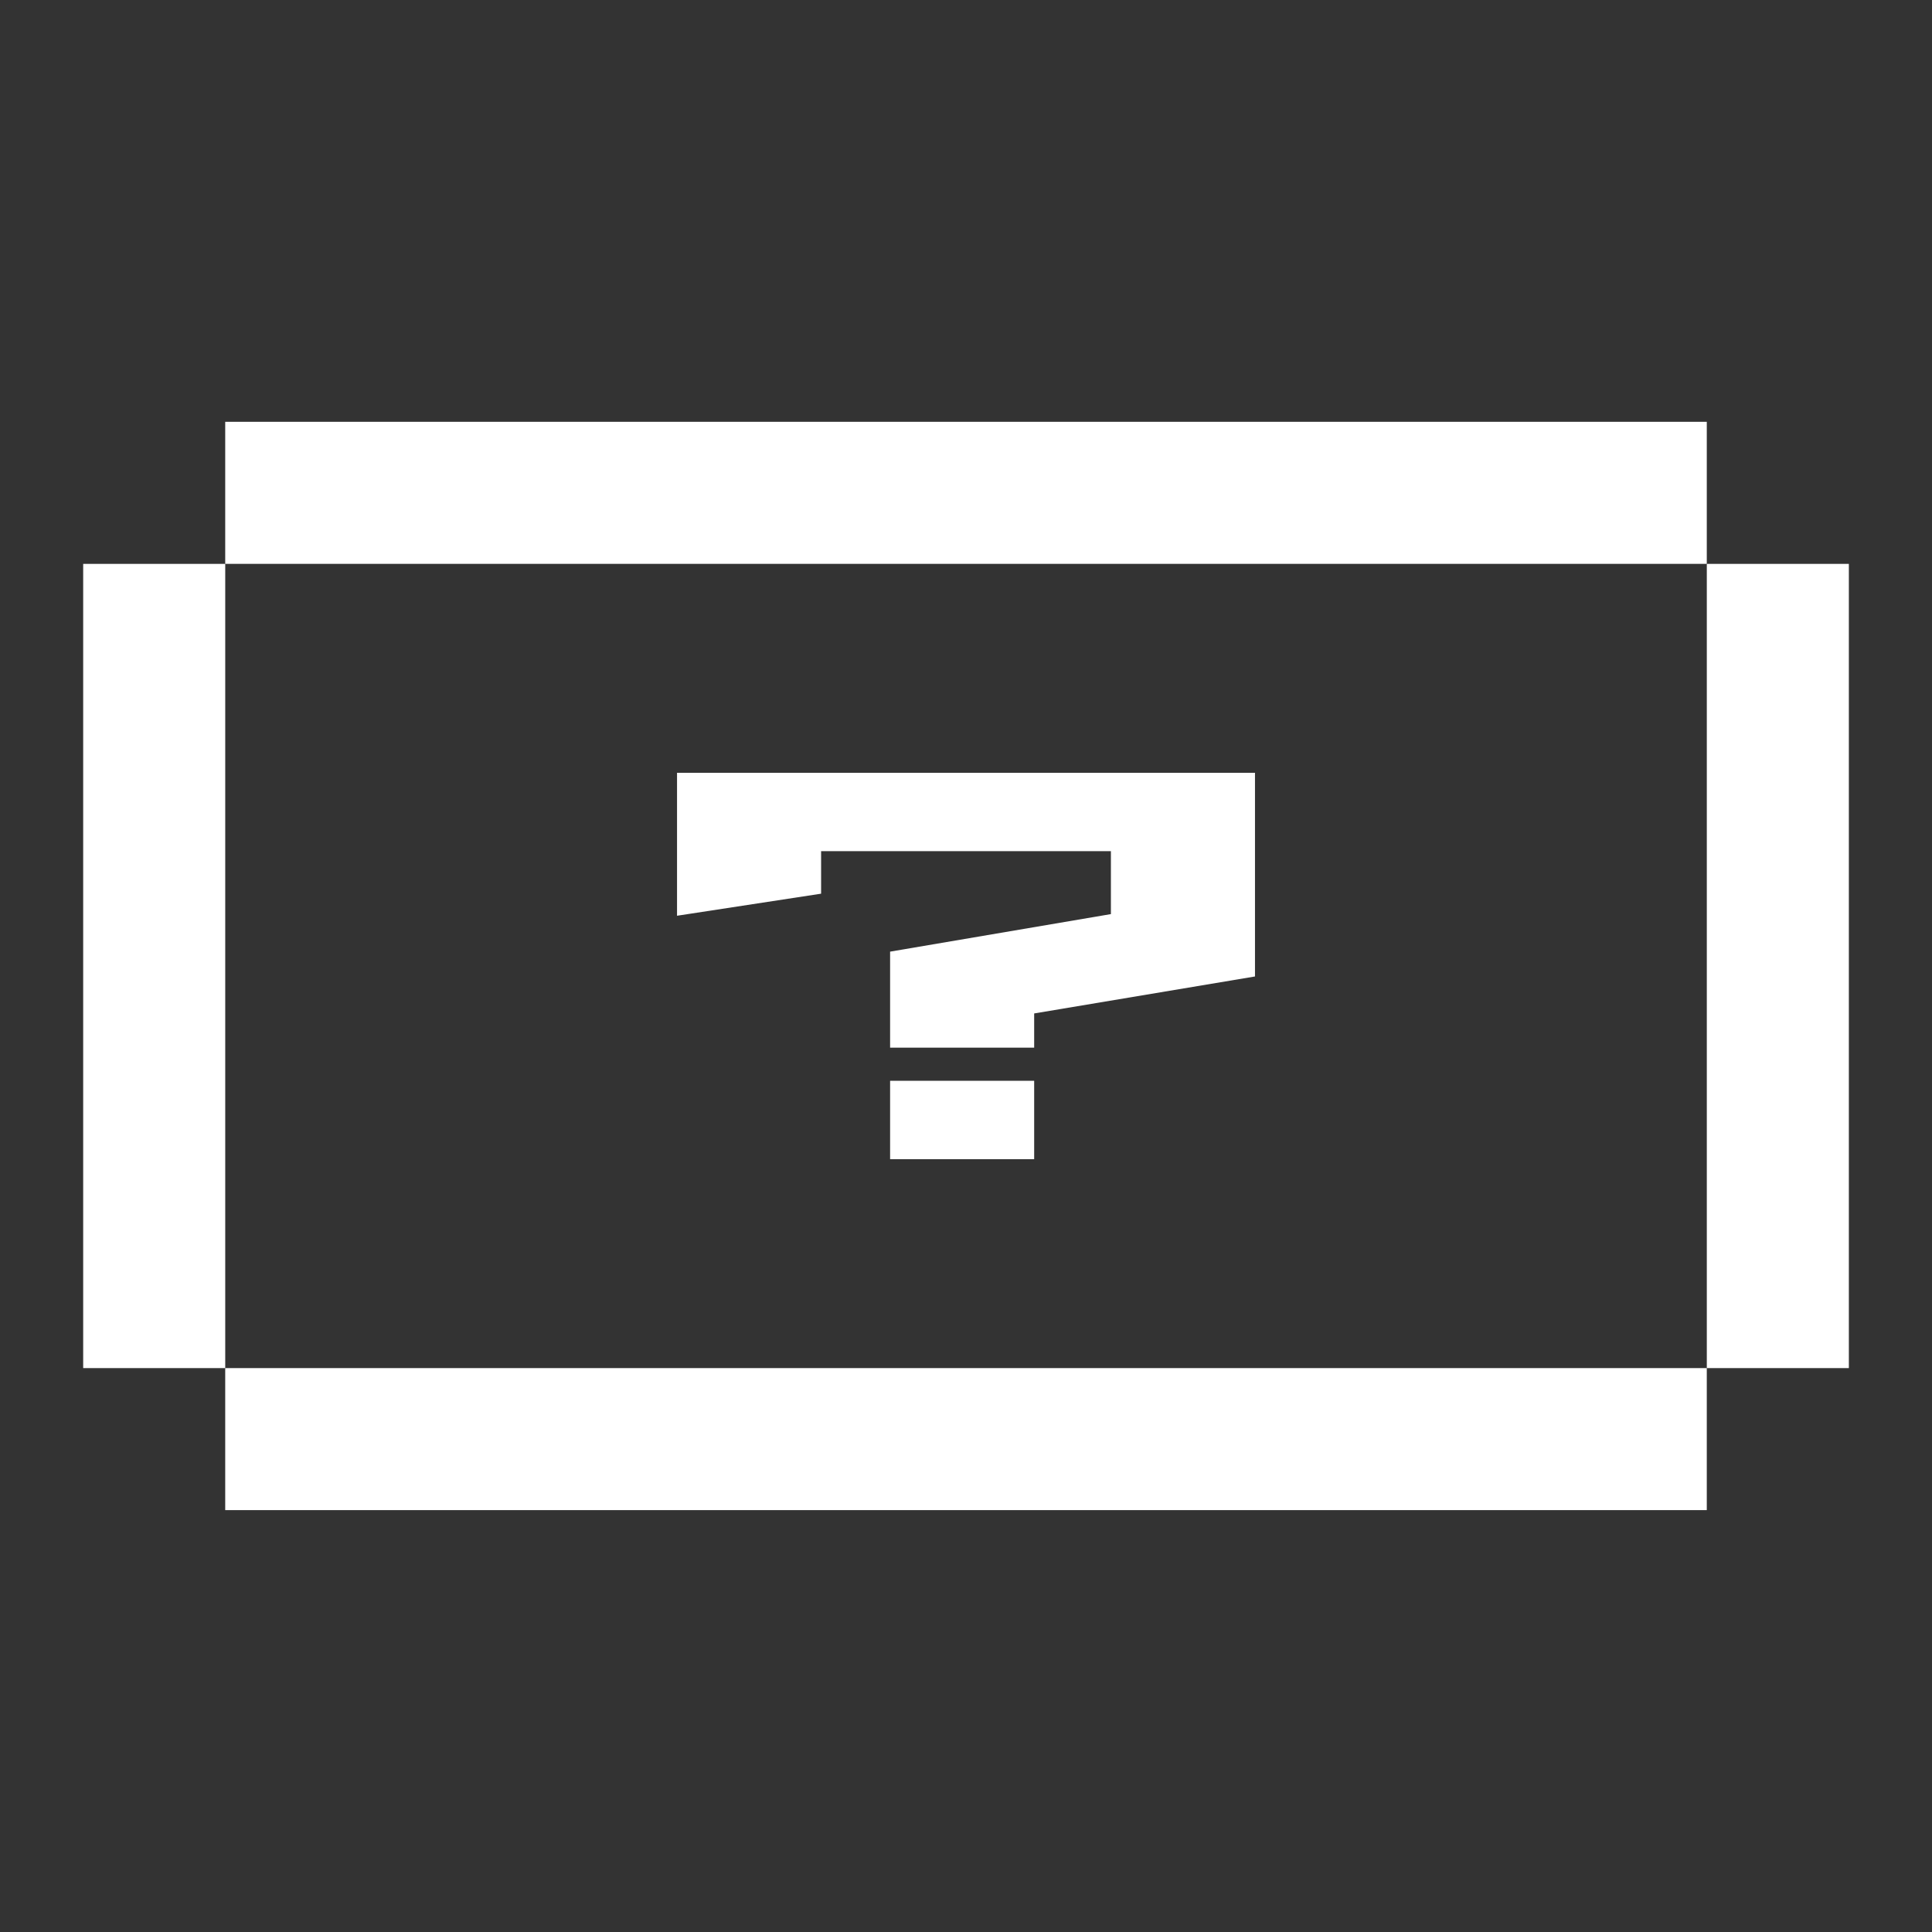 <svg width="88" height="88" viewBox="0 0 88 88" fill="none" xmlns="http://www.w3.org/2000/svg">
<rect x="0" y="0" width="88" height="88" fill="#333333" stroke="none"/>
<path d="M10.259 25.684H3.789V62.315H10.259V25.684Z" fill="white"/>
<path d="M84.213 25.684H77.743V62.315H84.213V25.684Z" fill="white"/>
<path d="M77.742 62.315H10.258V68.784H77.742V62.315Z" fill="white"/>
<path d="M77.742 19.213H10.258V25.683H77.742V19.213Z" fill="white"/>
<path d="M30.838 41.711V35.199H57.163V44.477L47.105 46.161V47.72H40.543V43.346L50.6 41.636V38.77H37.4V40.706L30.838 41.711ZM40.543 52.799V49.229H47.105V52.799H40.543Z" fill="white"/>
</svg>
